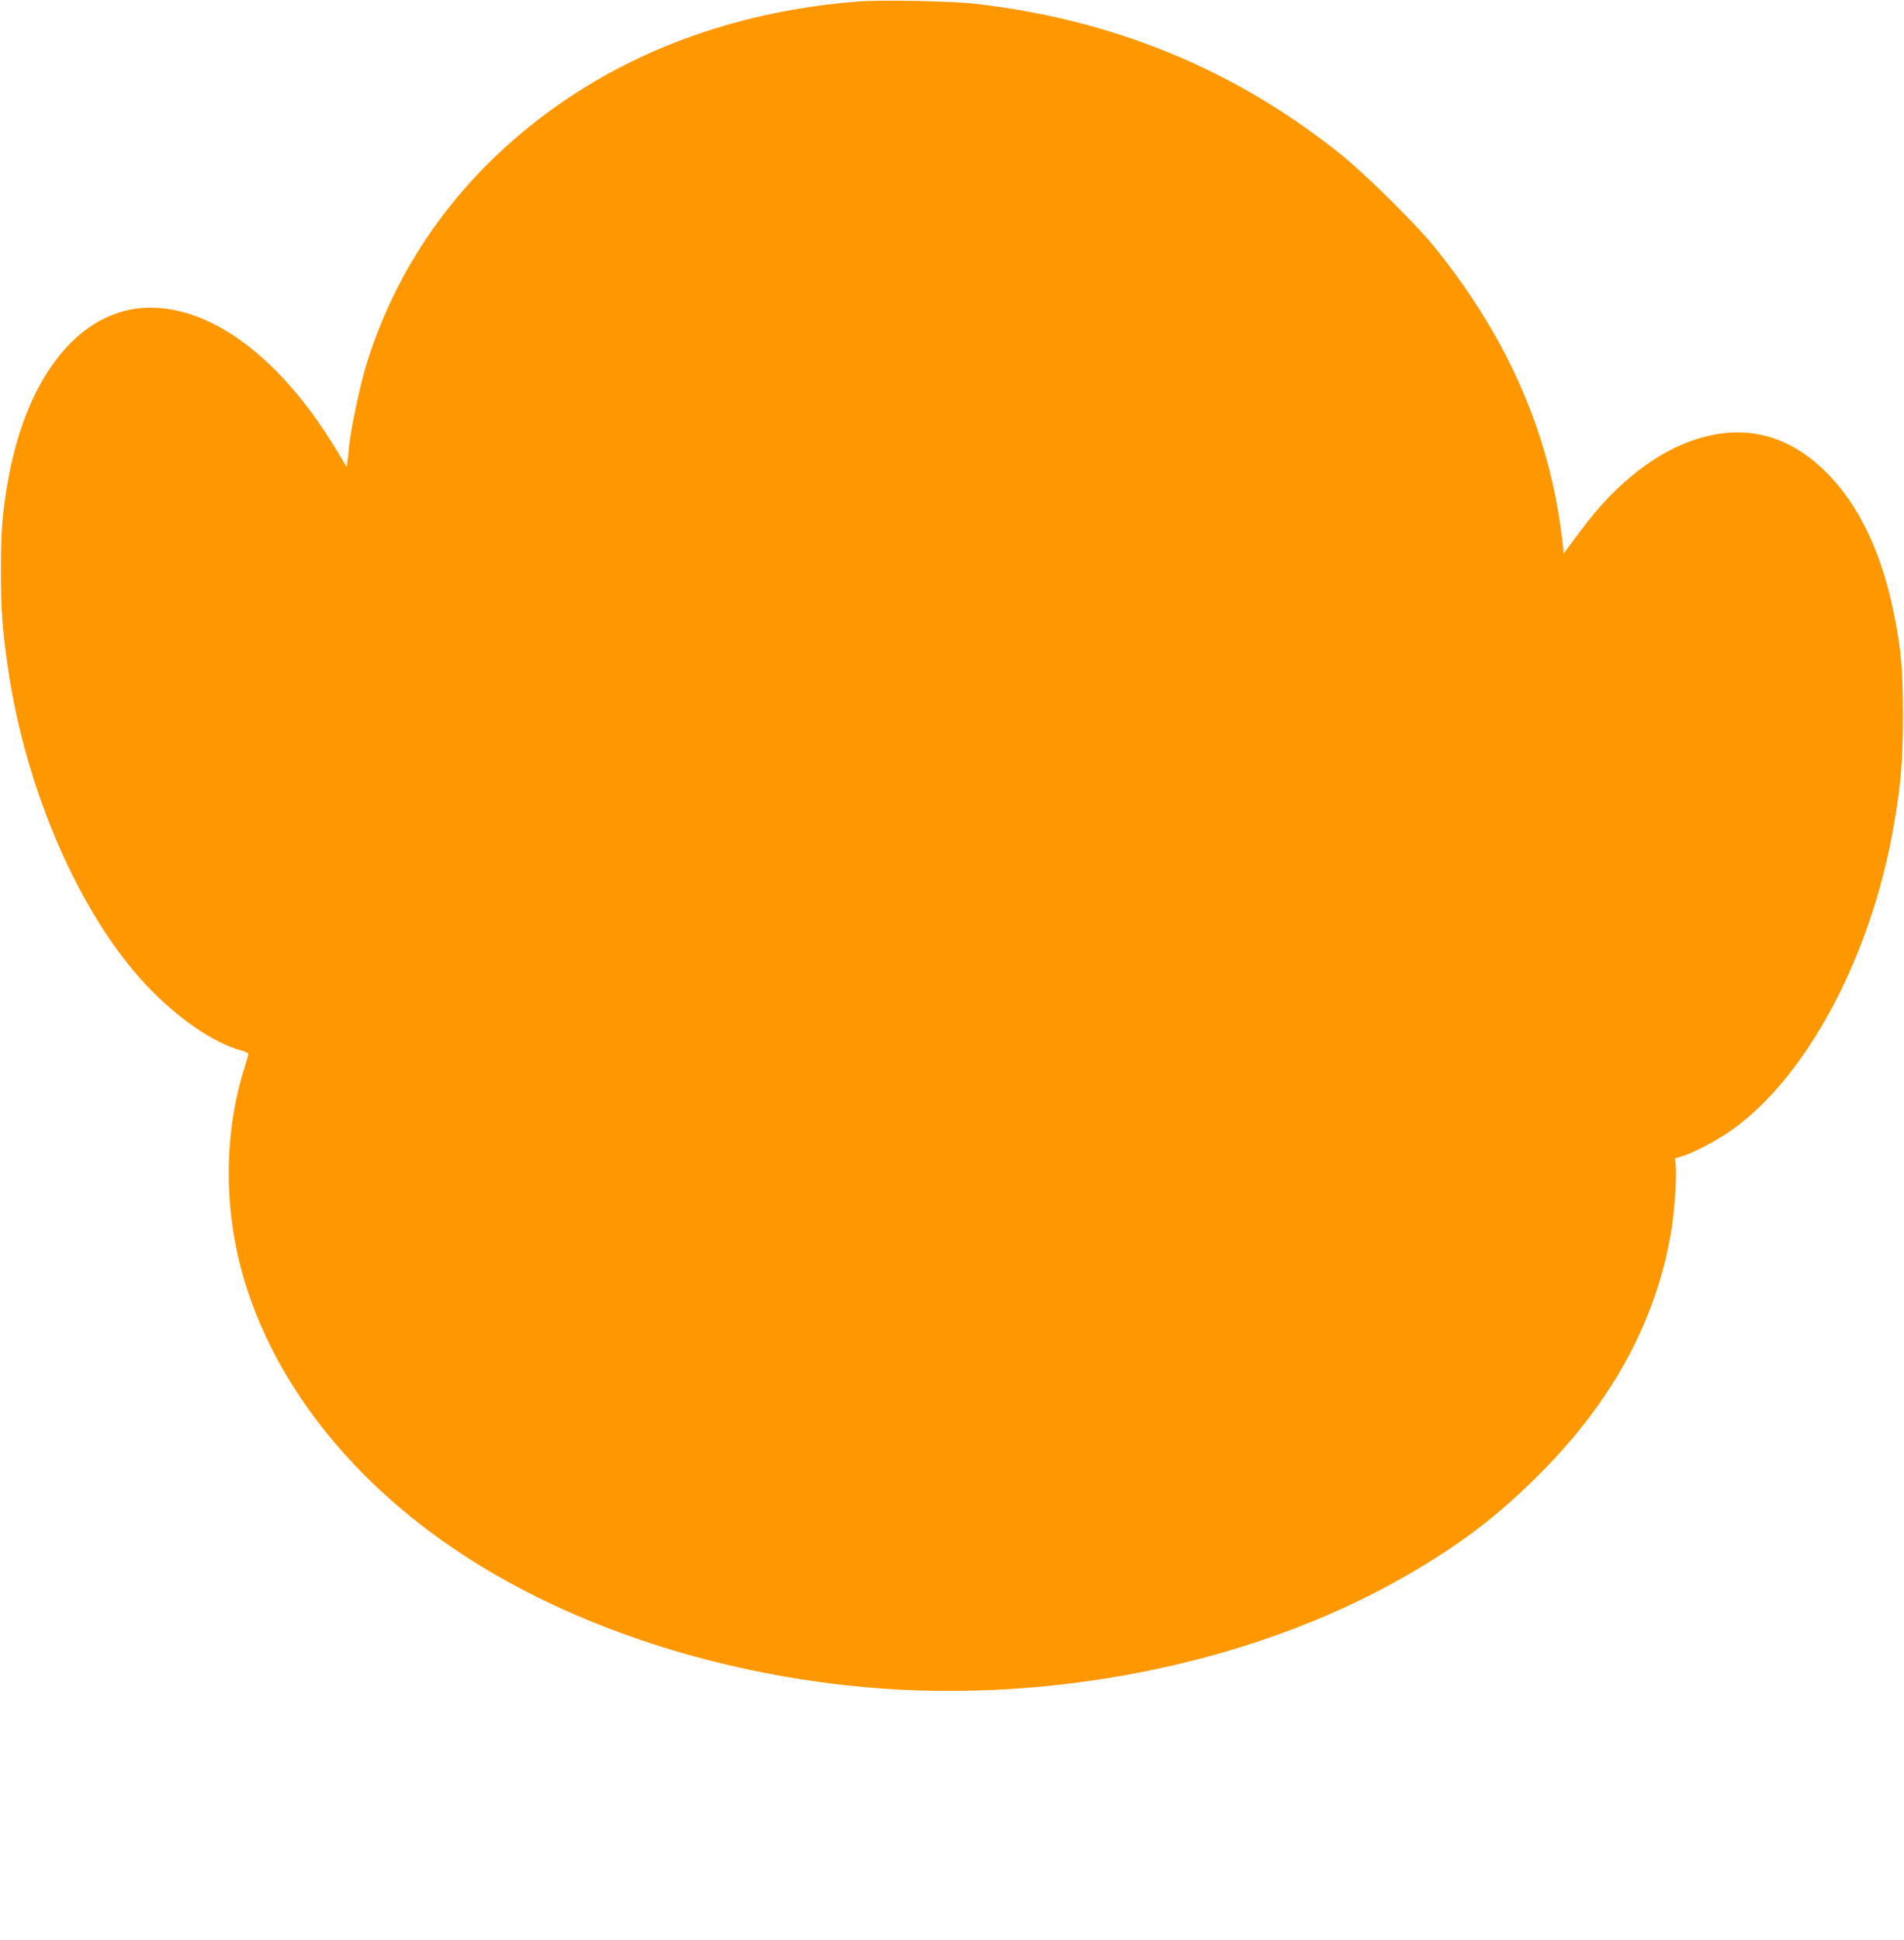 <?xml version="1.0" standalone="no"?>
<!DOCTYPE svg PUBLIC "-//W3C//DTD SVG 20010904//EN"
 "http://www.w3.org/TR/2001/REC-SVG-20010904/DTD/svg10.dtd">
<svg version="1.0" xmlns="http://www.w3.org/2000/svg"
 width="1257pt" height="1280pt" viewBox="0 0 1257 1280"
 preserveAspectRatio="xMidYMid meet">
<g transform="translate(0,1280) scale(0.1,-0.1)"
fill="#ff9800" stroke="none">
<path d="M5666 12790 c-760 -59 -1444 -298 -2006 -700 -606 -433 -1032 -1016
-1241 -1695 -42 -135 -102 -422 -114 -535 -3 -36 -8 -82 -11 -103 l-6 -38 -64
107 c-359 598 -812 945 -1233 944 -449 -1 -809 -434 -935 -1124 -40 -216 -50
-346 -50 -611 0 -257 10 -396 46 -640 116 -807 474 -1628 913 -2095 203 -216
445 -383 628 -432 26 -6 47 -17 47 -23 0 -5 -11 -44 -24 -85 -141 -441 -141
-953 -1 -1415 234 -772 836 -1471 1680 -1950 655 -373 1451 -622 2285 -715
1276 -143 2661 125 3692 716 365 209 611 396 893 678 482 482 771 1016 869
1606 20 120 37 365 29 428 l-5 48 43 13 c77 22 241 109 336 177 498 357 919
1151 1067 2014 46 266 59 425 59 720 0 298 -12 438 -59 669 -81 403 -231 718
-444 931 -269 270 -586 336 -938 194 -237 -96 -476 -294 -670 -554 -48 -64
-97 -129 -109 -146 l-22 -29 0 32 c-1 18 -10 92 -21 165 -97 662 -372 1264
-836 1836 -116 143 -459 482 -614 605 -699 559 -1496 887 -2410 992 -159 18
-618 27 -774 15z"/>
</g>
</svg>
